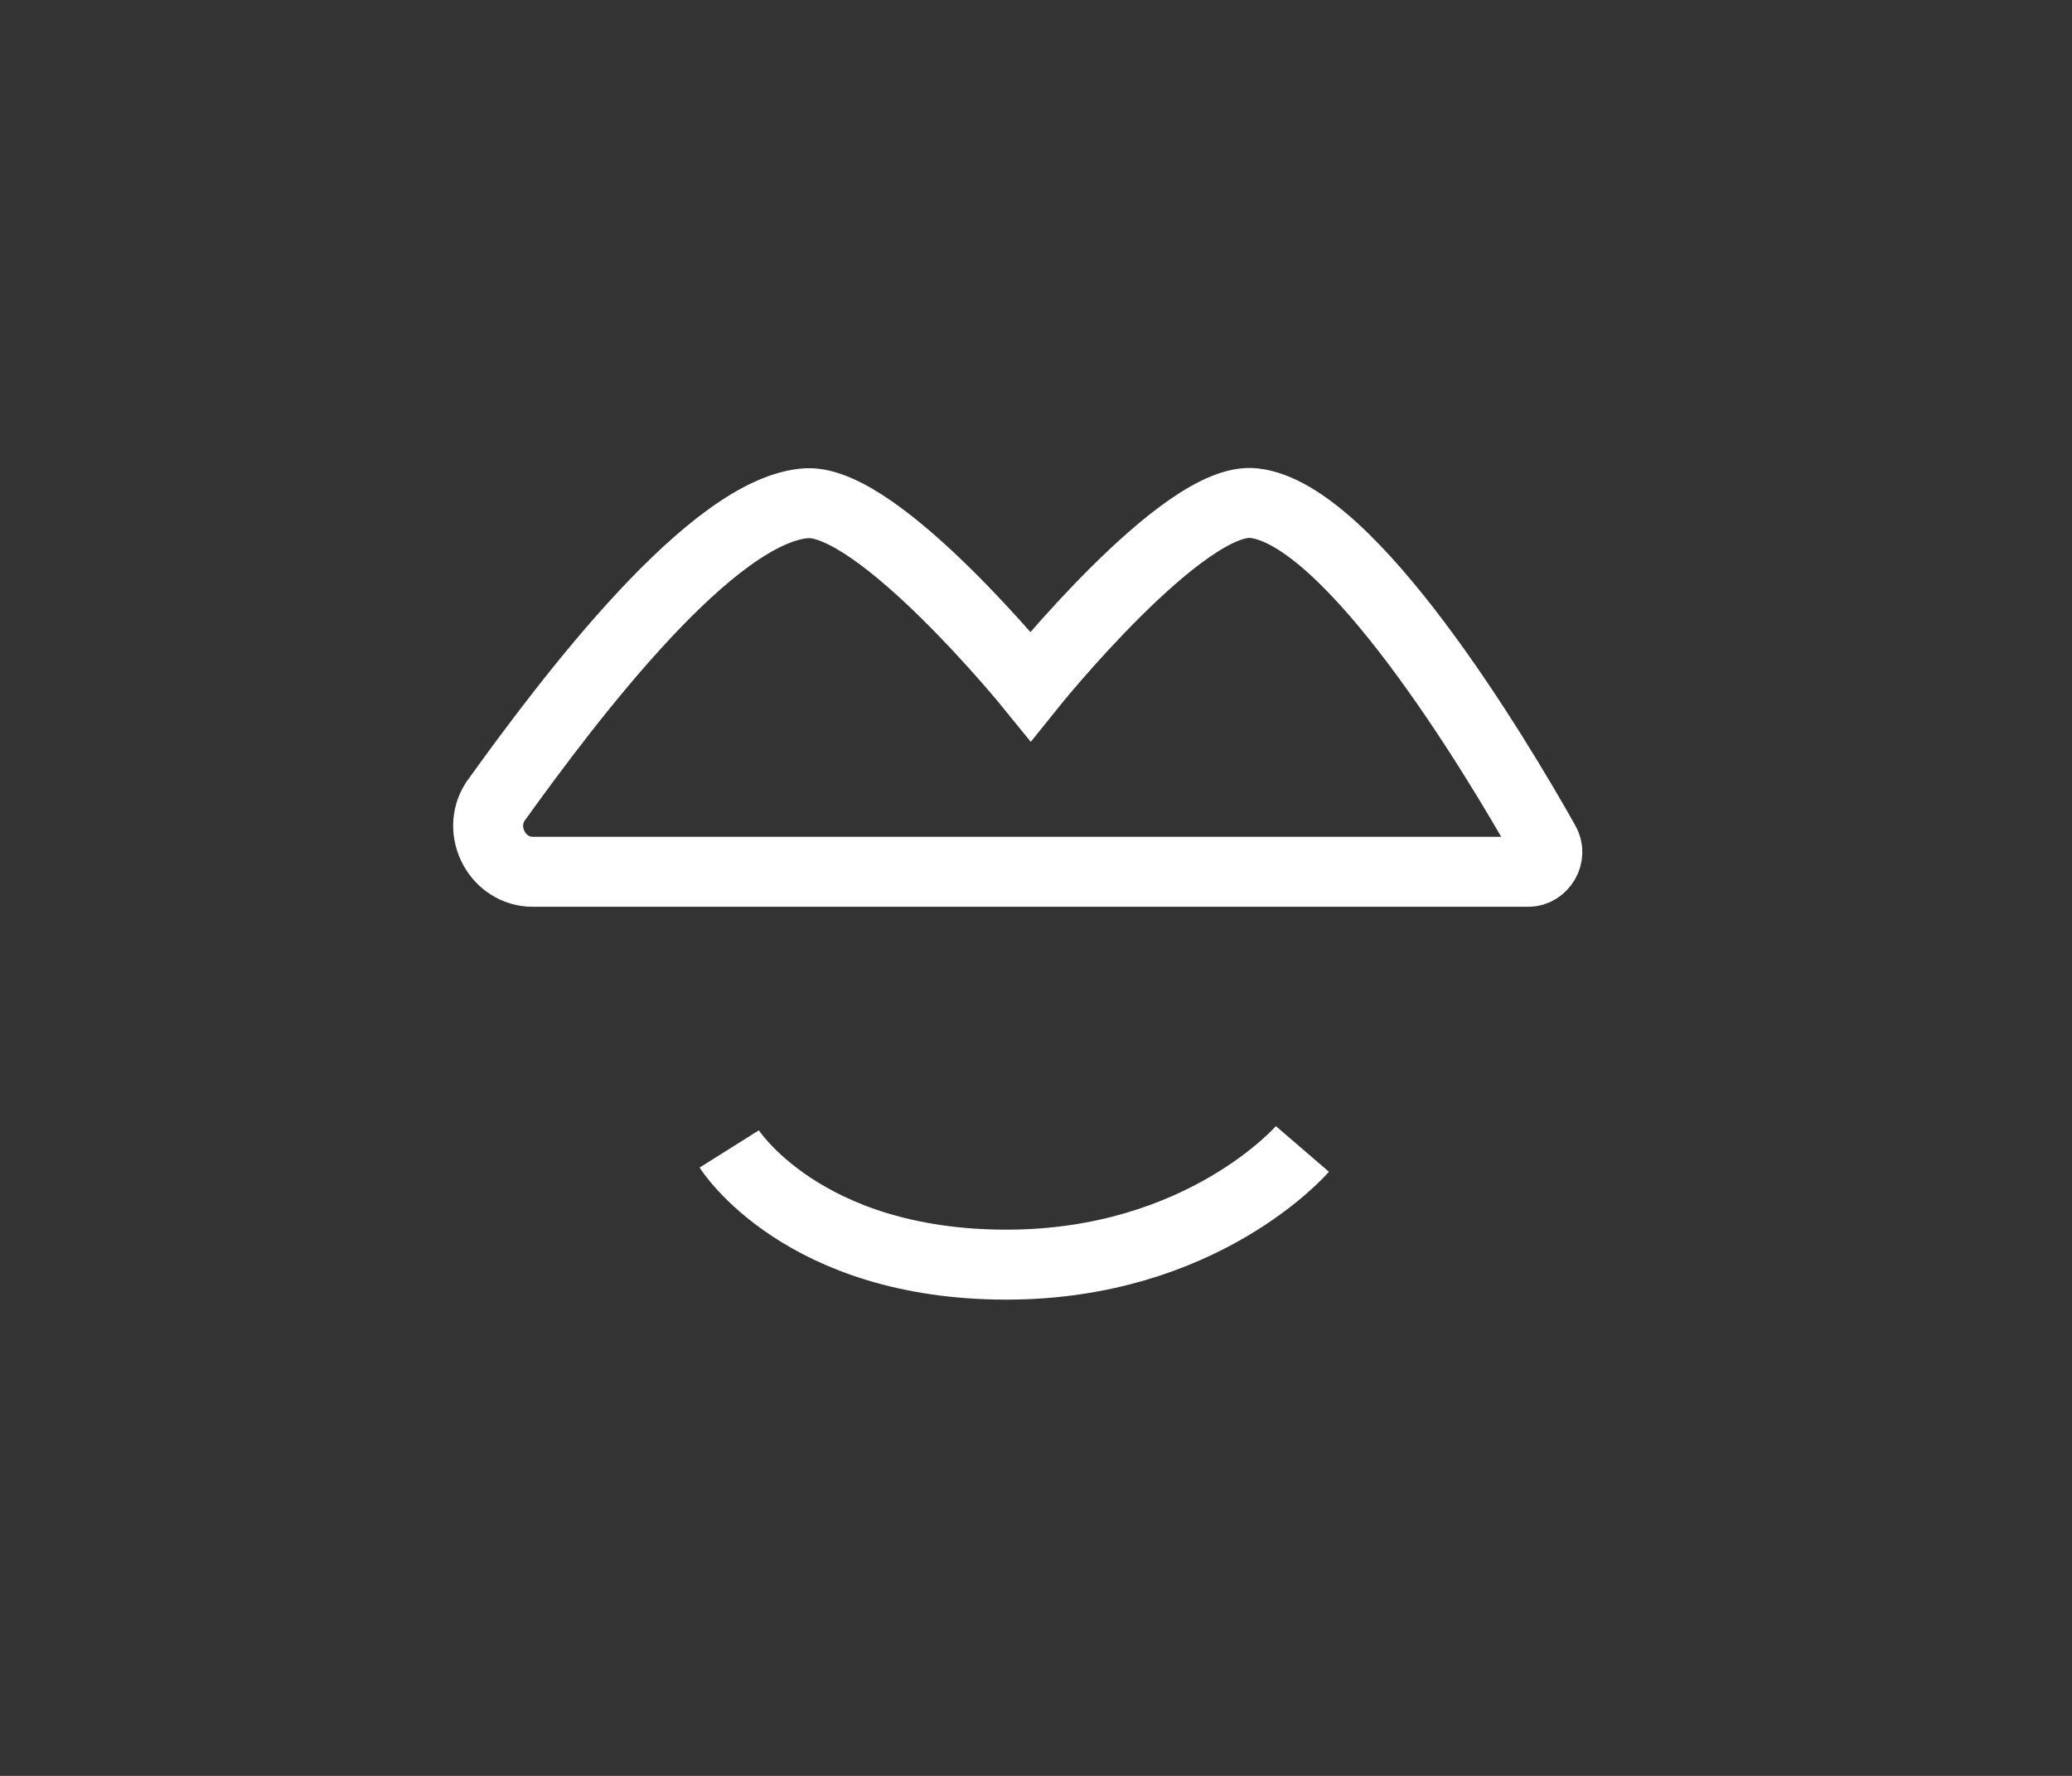 <?xml version="1.0" encoding="utf-8"?>
<!-- Generator: Adobe Illustrator 21.0.0, SVG Export Plug-In . SVG Version: 6.00 Build 0)  -->
<svg version="1.1" id="Capa_1" xmlns="http://www.w3.org/2000/svg" xmlns:xlink="http://www.w3.org/1999/xlink" x="0px" y="0px"
	 viewBox="0 0 77 66" style="enable-background:new 0 0 77 66;" xml:space="preserve">
<rect x="0" y="0" width="77" height="66" fill="#333333" stroke="none"/>
<style type="text/css">
	.st0{fill:none;stroke:#FFFFFF;stroke-width:2.6;stroke-miterlimit:10;}
</style>
<path class="st0" d="M19.8,32.4c-1.3,0-2.1-1.5-1.4-2.6c2.8-3.9,8.1-10.9,11.6-11.1c2.7-0.1,8.3,6.8,8.3,6.8s5.7-7.1,8.3-6.8
	c3.6,0.4,9,9.4,10.8,12.6c0.3,0.5-0.1,1.1-0.6,1.1H44.6H19.8z"/>
<path class="st0" d="M27.1,42.7c0,0,2.7,4.3,10.3,4.3c7.3,0,11-4.3,11-4.3"/>
</svg>
